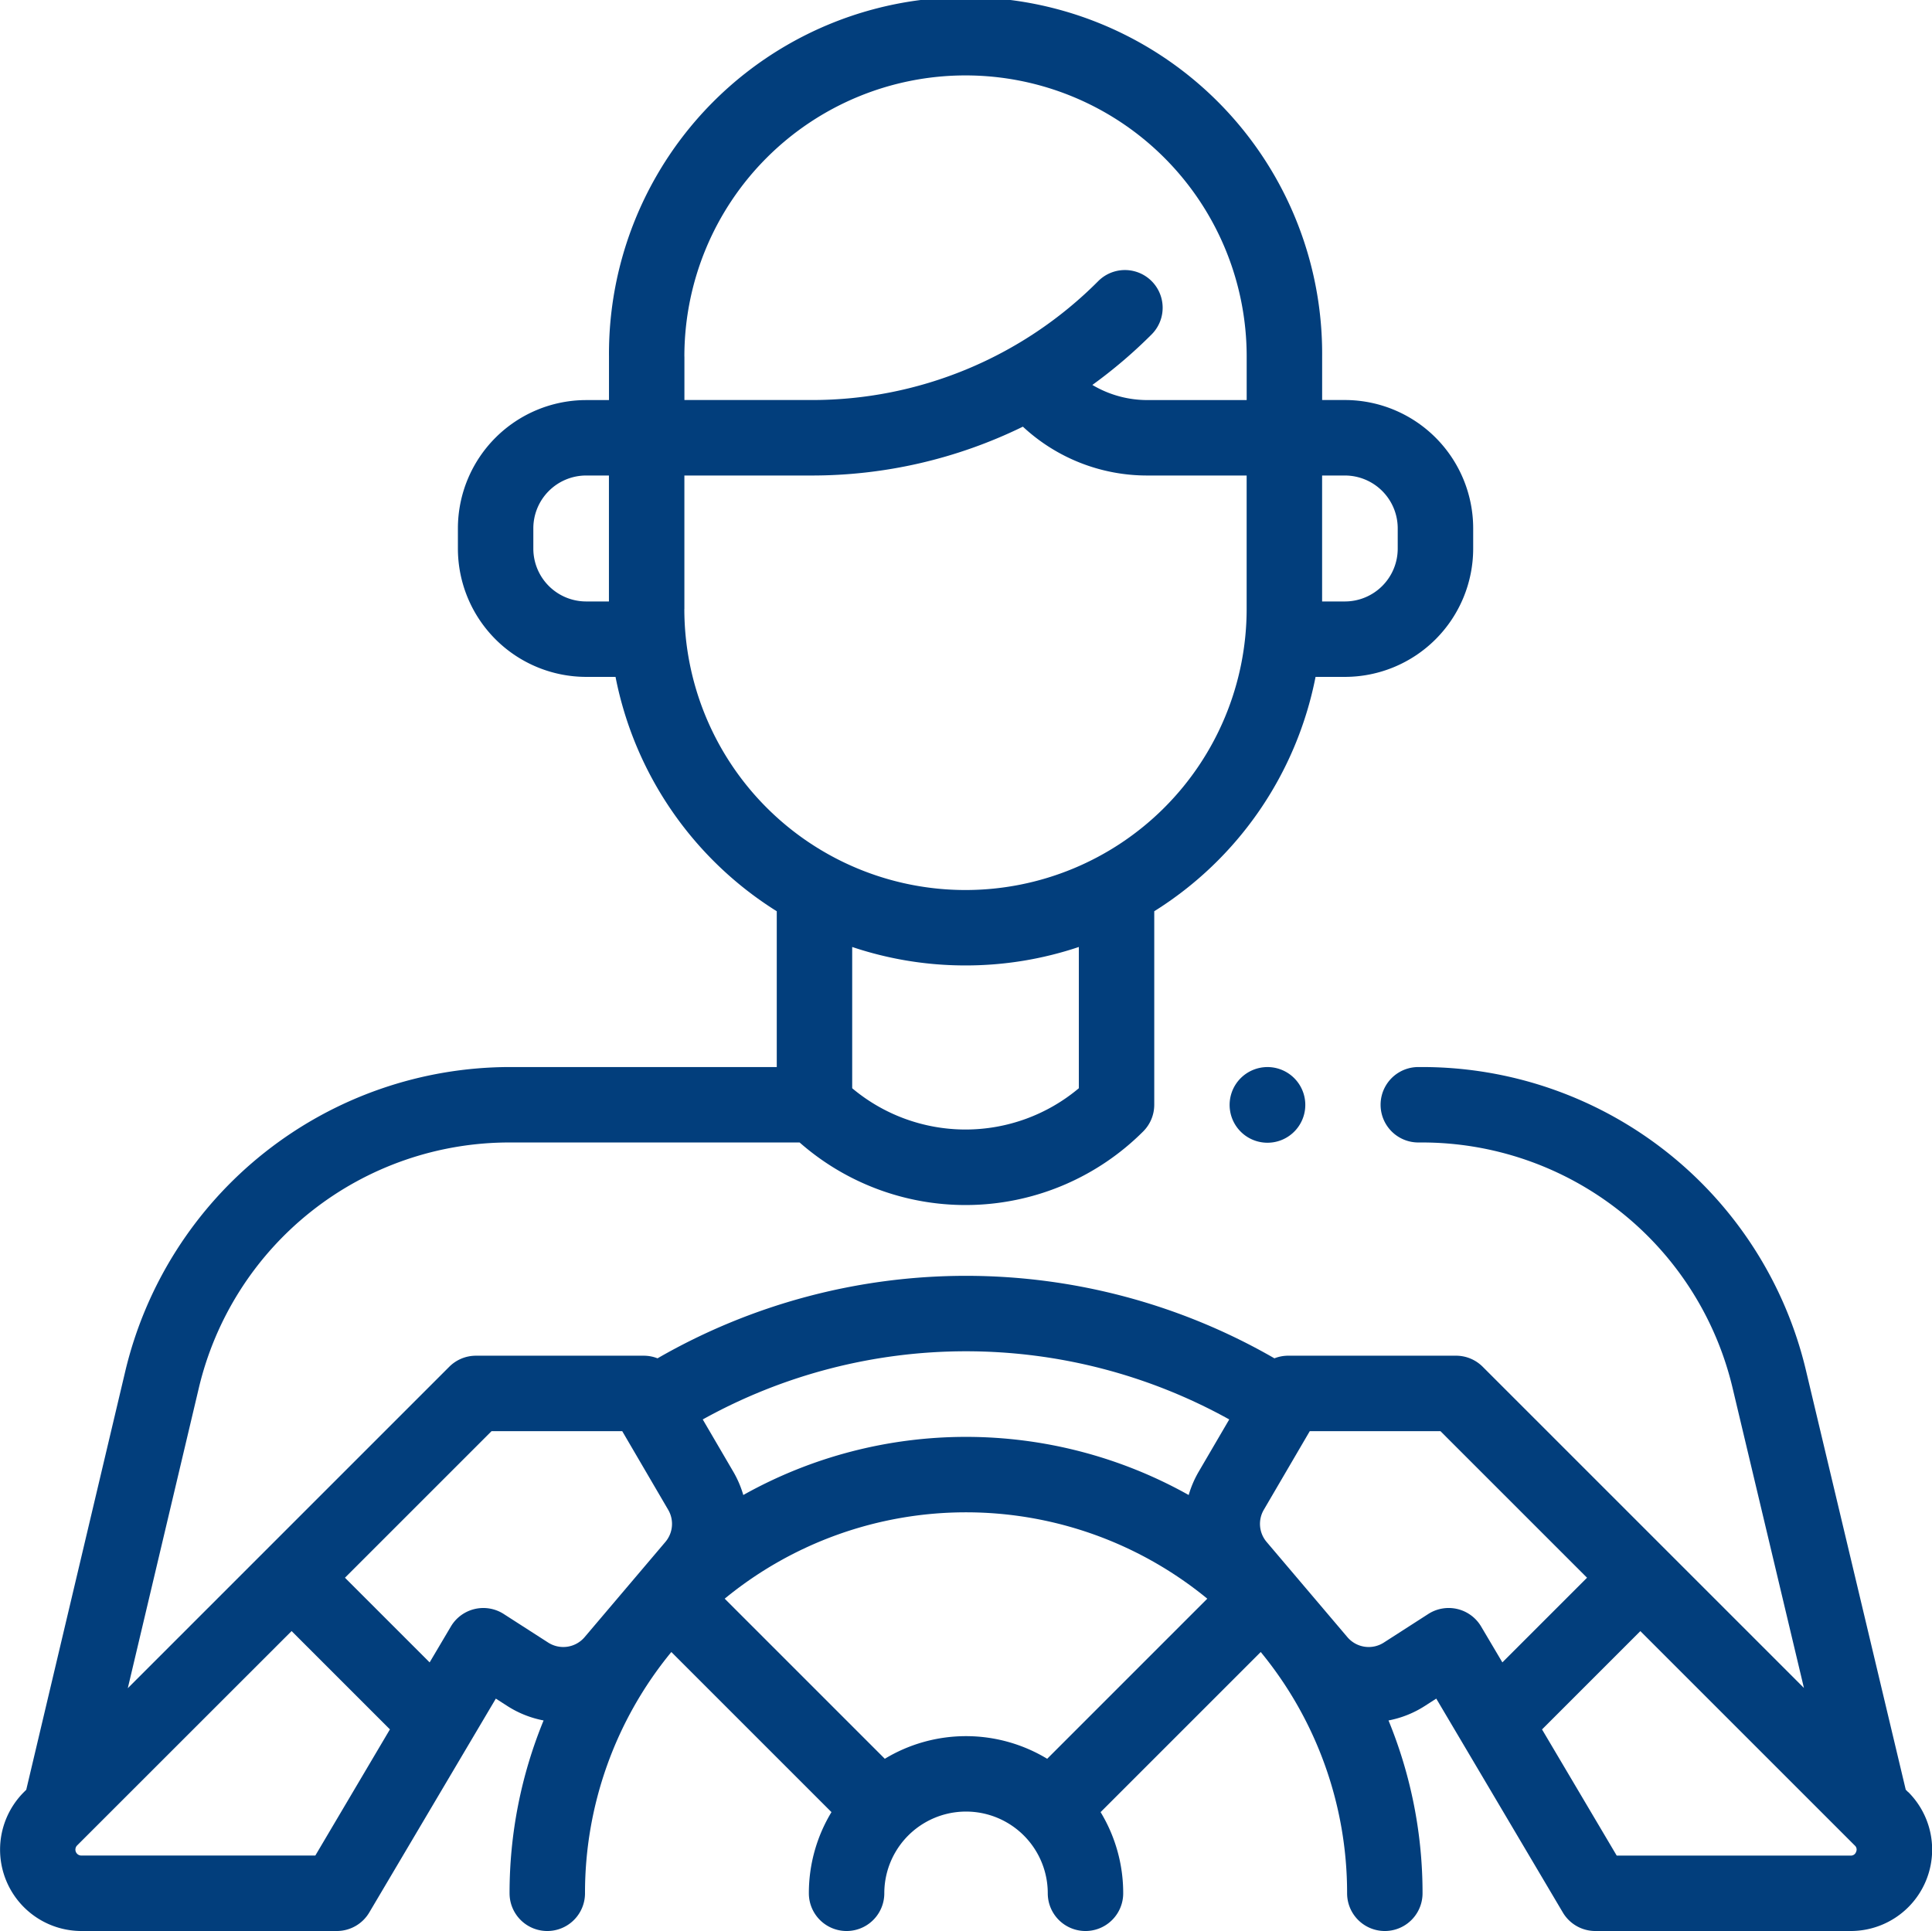 <svg xmlns="http://www.w3.org/2000/svg" width="170.943" height="170.875" viewBox="0 0 170.943 170.875">
  <g id="XMLID_1062_" transform="translate(0 -0.102)">
    <g id="XMLID_727_" transform="translate(0 0.102)">
      <path id="XMLID_728_" d="M327,284.007a3.348,3.348,0,1,0,2.36-.975A3.359,3.359,0,0,0,327,284.007Z" transform="translate(-217.217 -188.607)" fill="#023e7c"/>
      <path id="XMLID_1327_" d="M168.831,158.685l-.211-.211-8.814-37.04a34.9,34.9,0,0,0-34.065-26.909h-.249a3.337,3.337,0,0,0,0,6.675h.249a28.245,28.245,0,0,1,27.571,21.78l6.3,26.49-28.424-28.424a3.338,3.338,0,0,0-2.36-.978H113.975a3.329,3.329,0,0,0-1.214.232,54.668,54.668,0,0,0-54.583,0,3.333,3.333,0,0,0-1.209-.231H42.11a3.338,3.338,0,0,0-2.36.978L11.307,149.491l6.264-26.475A28.239,28.239,0,0,1,45.15,101.2h25.6a22.229,22.229,0,0,0,30.4-.978,3.338,3.338,0,0,0,.978-2.36V80.738A31.633,31.633,0,0,0,116.4,60H119a11.36,11.36,0,0,0,11.347-11.347v-1.8A11.36,11.36,0,0,0,119,35.5h-2.017V31.653a31.551,31.551,0,1,0-63.1,0v3.852H51.862A11.36,11.36,0,0,0,40.515,46.852v1.8A11.36,11.36,0,0,0,51.862,60h2.6A31.633,31.633,0,0,0,68.728,80.739V94.525H45.151a35.015,35.015,0,0,0-34.075,26.954l-8.754,37-.209.209A7.2,7.2,0,0,0,7.2,170.977H29.8a3.337,3.337,0,0,0,2.872-1.638l11.2-18.927,1.025.659a9.058,9.058,0,0,0,3.2,1.274,40.164,40.164,0,0,0-3.011,15.295,3.337,3.337,0,0,0,6.675,0A33.556,33.556,0,0,1,59.4,146.289l14.168,14.168a13.821,13.821,0,0,0-2,7.183,3.337,3.337,0,0,0,6.675,0,7.231,7.231,0,1,1,14.463,0,3.337,3.337,0,0,0,6.675,0,13.821,13.821,0,0,0-2-7.183l14.168-14.168a33.556,33.556,0,0,1,7.642,21.351,3.337,3.337,0,0,0,6.675,0,40.164,40.164,0,0,0-3.011-15.295,9.058,9.058,0,0,0,3.2-1.274l1.025-.659,11.2,18.927a3.337,3.337,0,0,0,2.872,1.638h22.6a7.2,7.2,0,0,0,5.093-12.293ZM123.67,46.852v1.8A4.677,4.677,0,0,1,119,53.325H116.98V42.18H119A4.678,4.678,0,0,1,123.67,46.852Zm-63.117-15.2a24.876,24.876,0,1,1,49.753,0v3.852h-8.764a9.508,9.508,0,0,1-4.89-1.339,43.2,43.2,0,0,0,5.242-4.469,3.337,3.337,0,1,0-4.72-4.72A35.707,35.707,0,0,1,71.757,35.5h-11.2V31.653Zm-13.364,17v-1.8a4.677,4.677,0,0,1,4.672-4.672h2.017V53.325H51.861A4.677,4.677,0,0,1,47.189,48.652Zm13.365,5.337V42.18h11.2a42.449,42.449,0,0,0,18.751-4.322,16.127,16.127,0,0,0,11.034,4.322h8.764v11.8a24.876,24.876,0,0,1-49.753.007ZM85.429,85.534A31.426,31.426,0,0,0,95.456,83.9V96.4a15.588,15.588,0,0,1-20.054,0V83.9A31.429,31.429,0,0,0,85.429,85.534Zm23.335,40.173-2.707,4.631a9.108,9.108,0,0,0-.881,2.058,40.31,40.31,0,0,0-39.41,0,9.105,9.105,0,0,0-.881-2.057l-2.706-4.63a47.987,47.987,0,0,1,46.585,0ZM27.9,164.3H7.2a.526.526,0,0,1-.372-.9L25.8,144.435l8.7,8.7ZM44.57,142.925a3.337,3.337,0,0,0-4.677,1.108l-1.879,3.175-7.492-7.492,12.971-12.971H55.054l4.07,6.963a2.469,2.469,0,0,1-.249,2.839l-7.153,8.431a2.475,2.475,0,0,1-3.214.479Zm33.718,12.812L64.121,141.569a33.646,33.646,0,0,1,42.7,0L92.655,155.737a13.881,13.881,0,0,0-14.367,0Zm48.085-12.812-3.938,2.532a2.473,2.473,0,0,1-3.214-.479l-7.153-8.431a2.469,2.469,0,0,1-.249-2.84l4.07-6.963h11.561l12.971,12.971-7.492,7.492-1.879-3.175a3.337,3.337,0,0,0-4.677-1.108Zm37.852,21.053a.477.477,0,0,1-.486.325H143.046l-6.607-11.164,8.7-8.7,18.969,18.969A.476.476,0,0,1,164.225,163.978Z" transform="translate(0 -0.102)" fill="#023e7c"/>
    </g>
  </g>
</svg>
